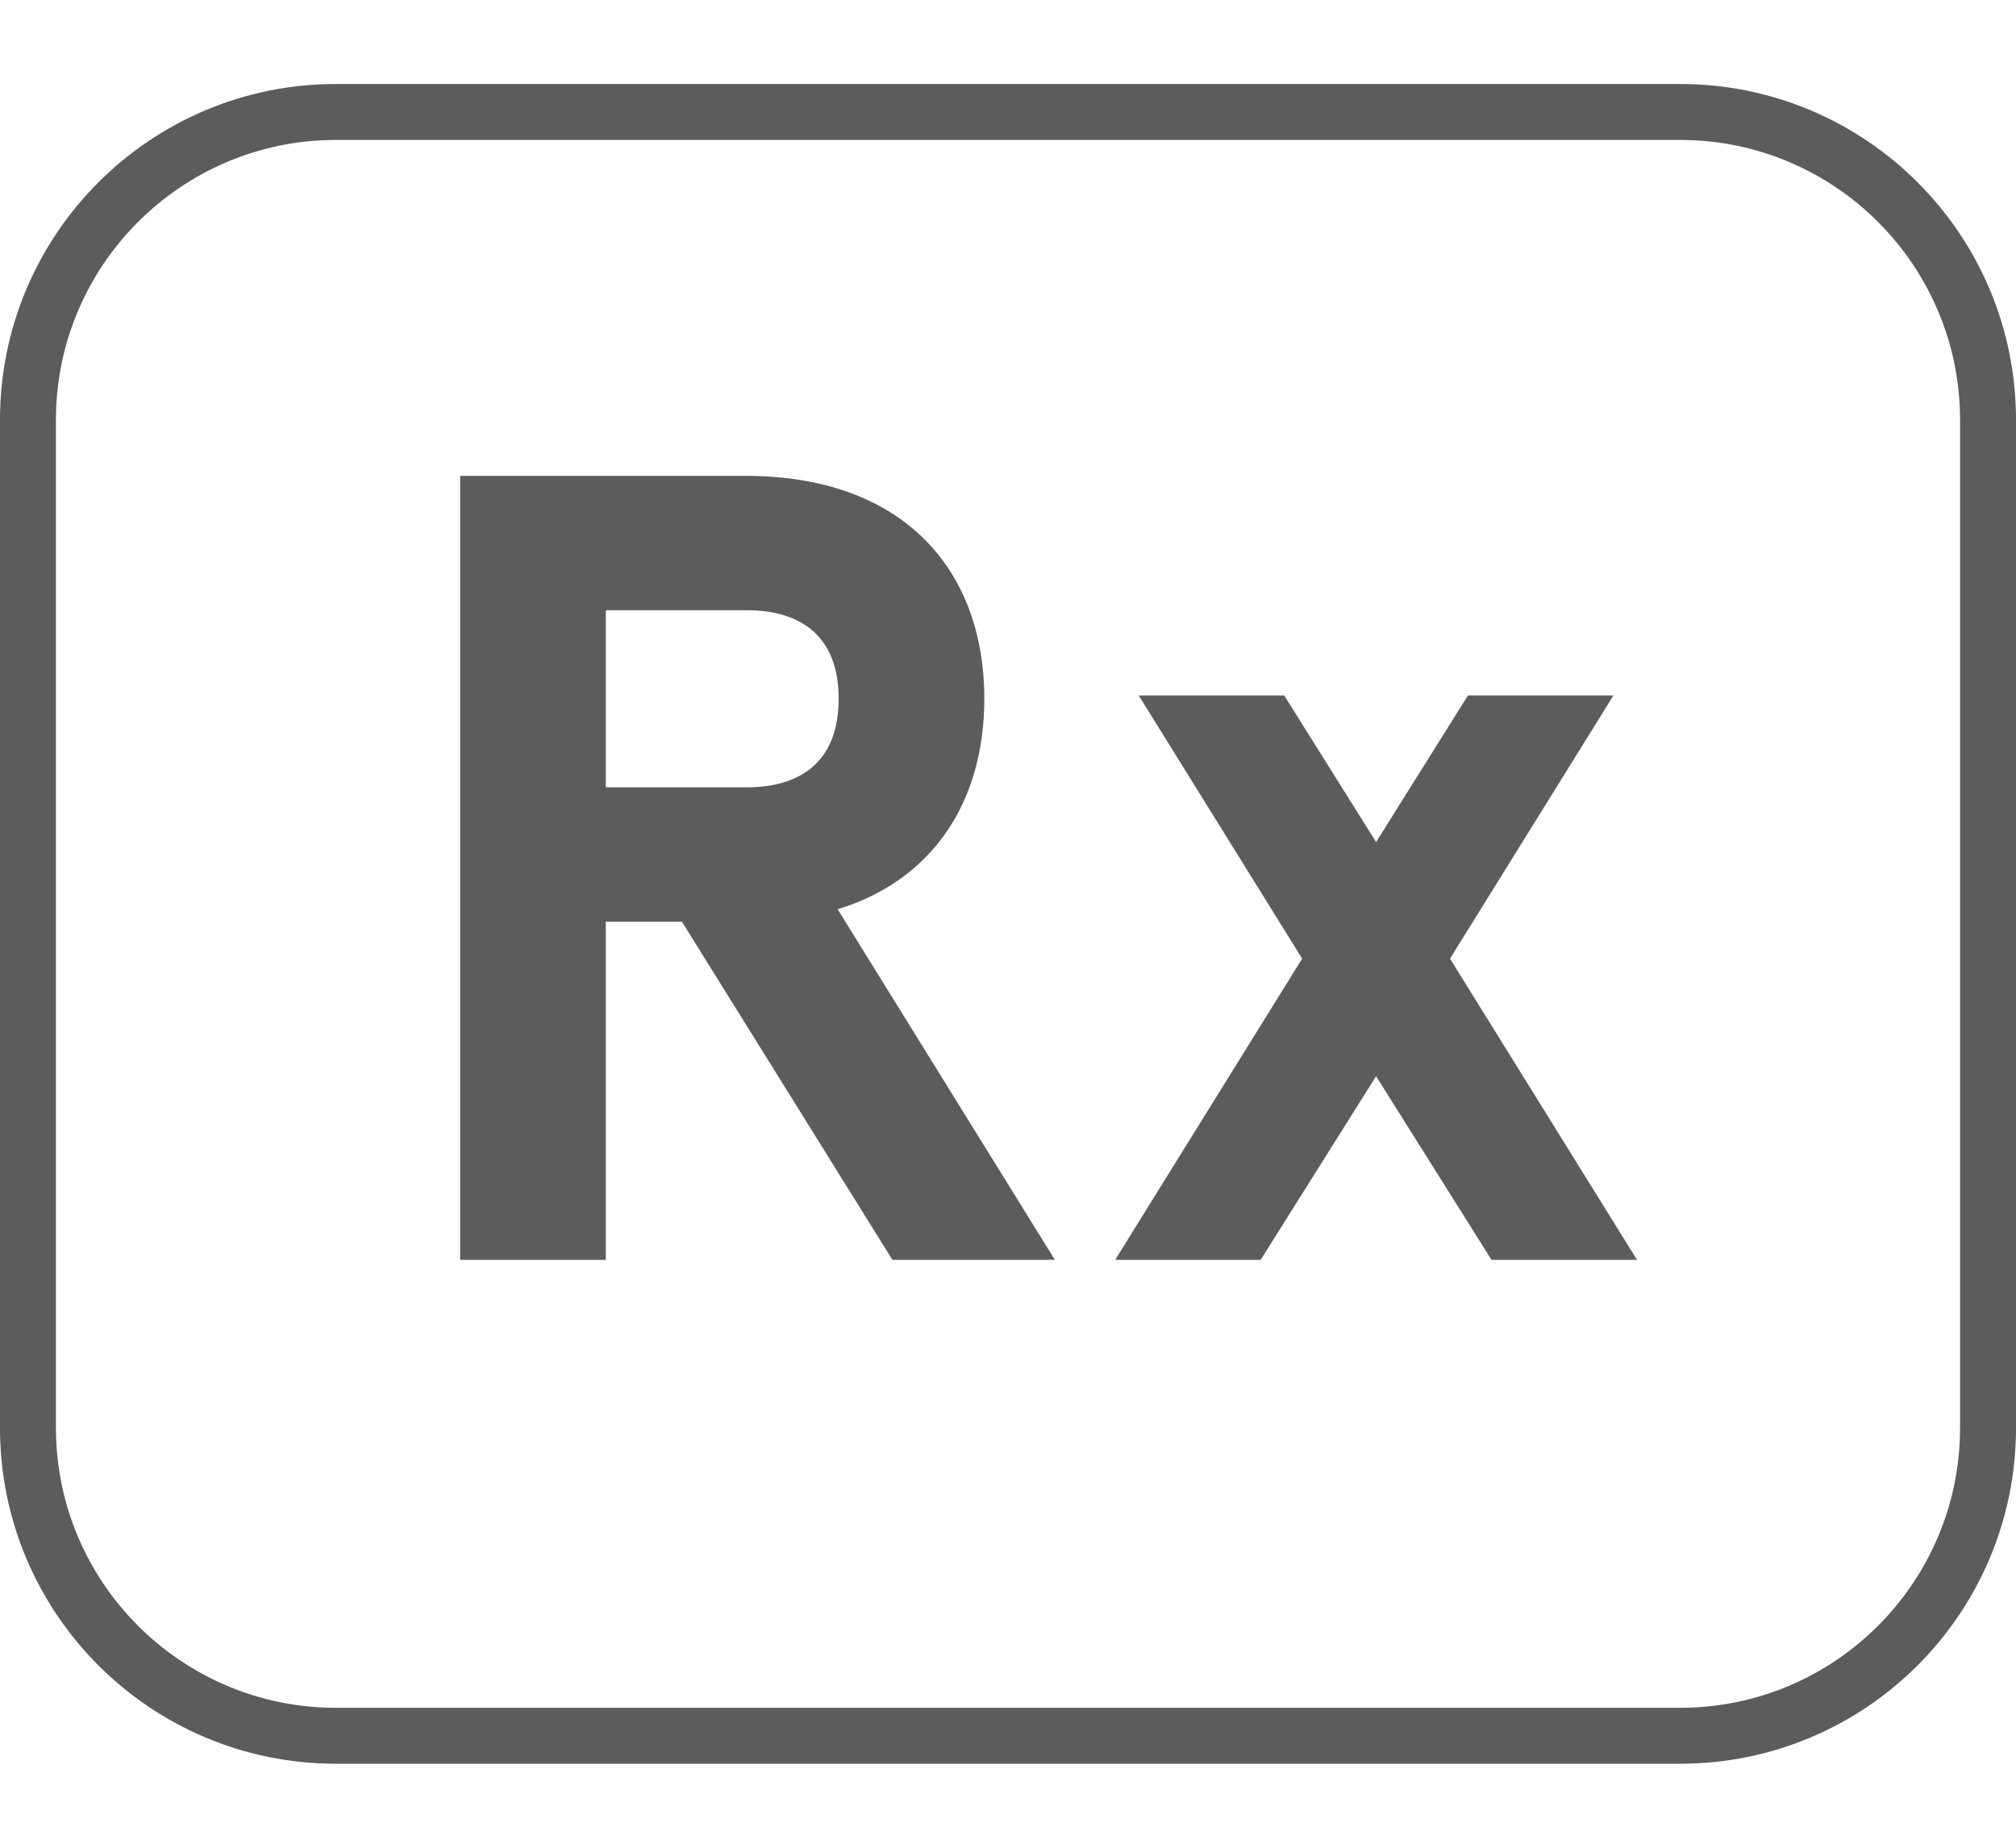 <svg width="12" height="11" viewBox="0 0 12 11" fill="none" xmlns="http://www.w3.org/2000/svg">
<path fill-rule="evenodd" clip-rule="evenodd" d="M3.606 7.5H2.739V2.833H4.439C5.372 2.833 5.859 3.387 5.859 4.16C5.859 4.773 5.552 5.24 4.986 5.413L6.279 7.5H5.312L4.059 5.487H3.606V7.5ZM3.606 3.633V4.687H4.446C4.759 4.687 4.992 4.54 4.992 4.16C4.992 3.78 4.759 3.633 4.446 3.633H3.606Z" fill="#5C5C5C"/>
<path d="M7.504 7.5H6.638L7.751 5.707L6.778 4.14H7.644L8.191 5.013L8.738 4.14H9.604L8.631 5.707L9.744 7.5H8.878L8.191 6.407L7.504 7.5Z" fill="#5C5C5C"/>
<path fill-rule="evenodd" clip-rule="evenodd" d="M0 2.5C0 1.395 0.895 0.5 2 0.5H10C11.105 0.5 12 1.395 12 2.5V8.5C12 9.605 11.105 10.5 10 10.5H2C0.895 10.5 0 9.605 0 8.5V2.5ZM2 0.833H10C10.921 0.833 11.667 1.58 11.667 2.5V8.5C11.667 9.42 10.921 10.167 10 10.167H2C1.08 10.167 0.333 9.42 0.333 8.5V2.5C0.333 1.58 1.08 0.833 2 0.833Z" fill="#5C5C5C"/>
</svg>
